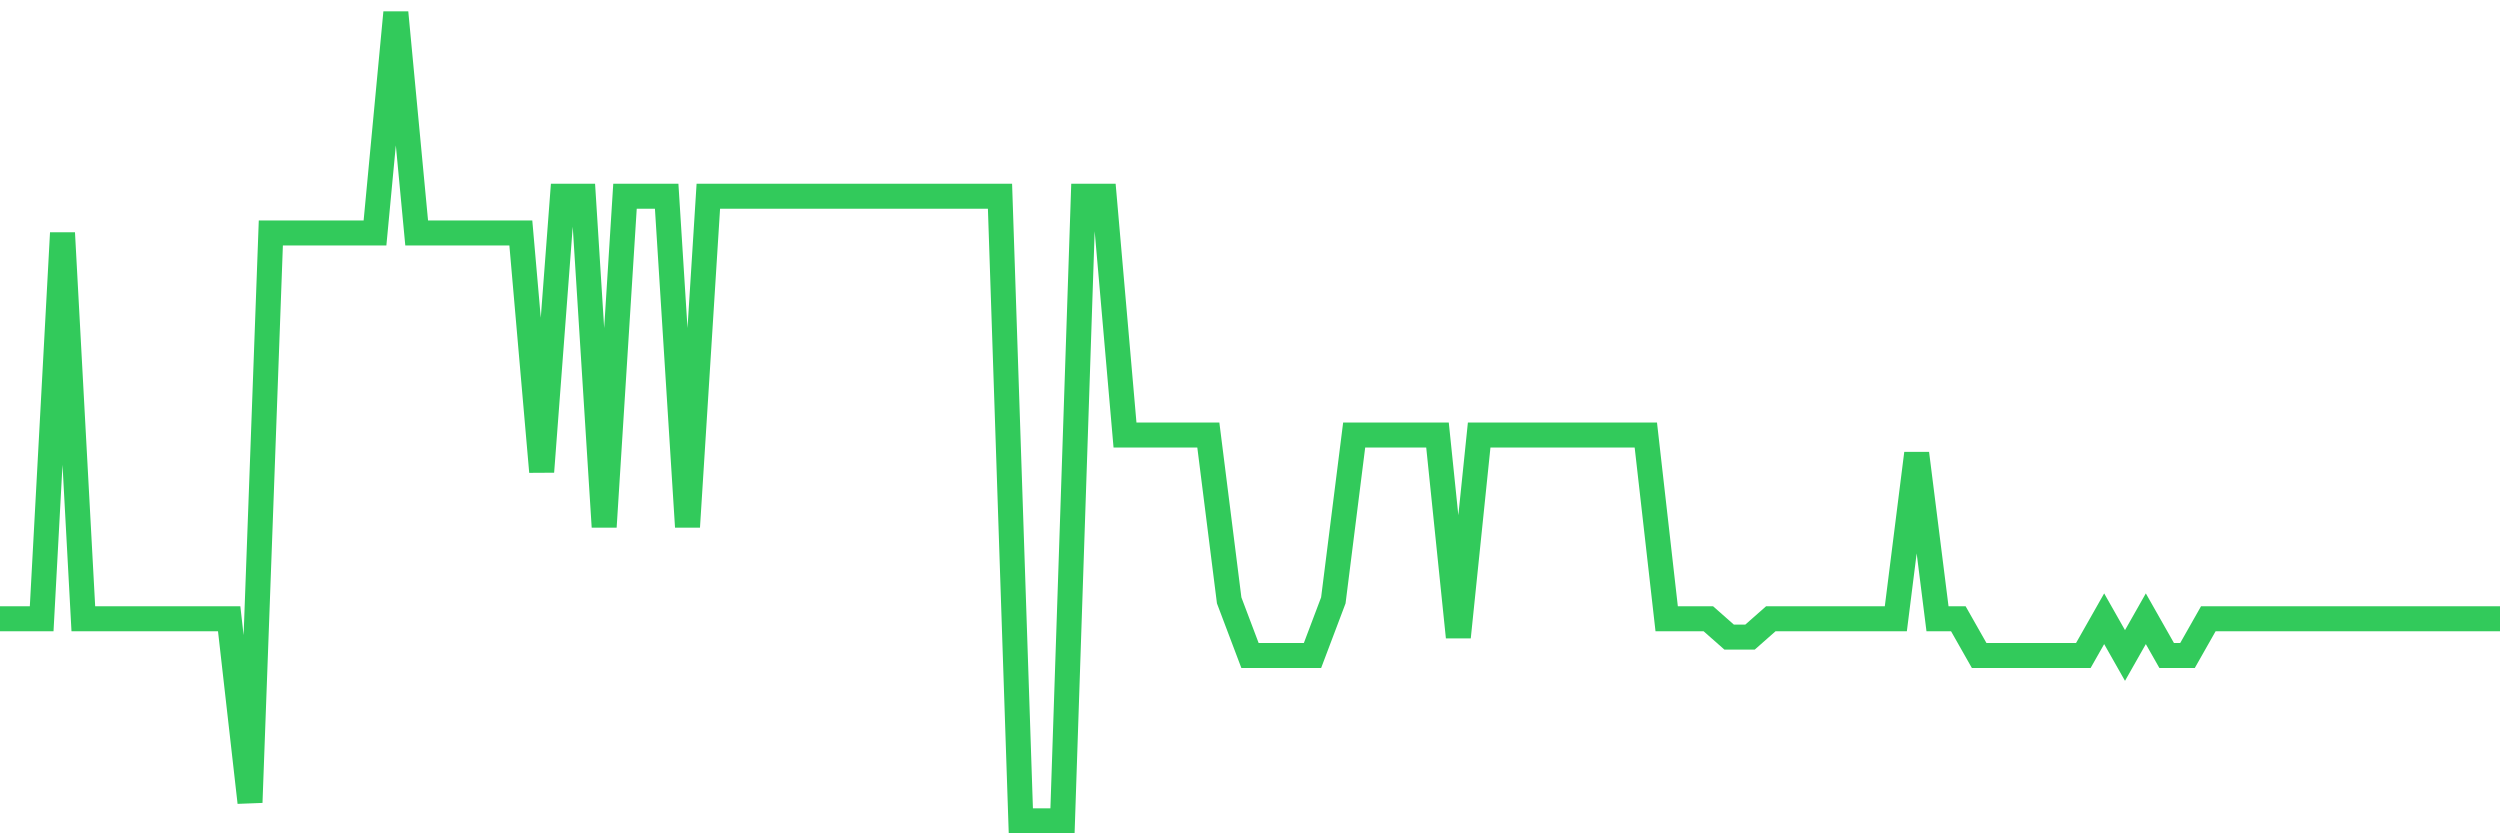 <svg
  xmlns="http://www.w3.org/2000/svg"
  xmlns:xlink="http://www.w3.org/1999/xlink"
  width="120"
  height="40"
  viewBox="0 0 120 40"
  preserveAspectRatio="none"
>
  <polyline
    points="0,29.7 1,29.7 2,29.7 3,11.182 4,29.7 5,29.7 6,29.7 7,29.7 8,29.7 9,29.7 10,29.7 11,29.7 12,38.518 13,11.182 14,11.182 15,11.182 16,11.182 17,11.182 18,11.182 19,0.6 20,11.182 21,11.182 22,11.182 23,11.182 24,11.182 25,11.182 26,22.645 27,9.418 28,9.418 29,25.291 30,9.418 31,9.418 32,9.418 33,25.291 34,9.418 35,9.418 36,9.418 37,9.418 38,9.418 39,9.418 40,9.418 41,9.418 42,9.418 43,9.418 44,9.418 45,9.418 46,9.418 47,9.418 48,9.418 49,39.4 50,39.4 51,39.4 52,9.418 53,9.418 54,20.882 55,20.882 56,20.882 57,20.882 58,20.882 59,28.818 60,31.464 61,31.464 62,31.464 63,31.464 64,28.818 65,20.882 66,20.882 67,20.882 68,20.882 69,20.882 70,30.582 71,20.882 72,20.882 73,20.882 74,20.882 75,20.882 76,20.882 77,20.882 78,20.882 79,20.882 80,29.7 81,29.7 82,29.7 83,30.582 84,30.582 85,29.7 86,29.7 87,29.7 88,29.7 89,29.7 90,29.7 91,29.7 92,21.764 93,29.7 94,29.7 95,31.464 96,31.464 97,31.464 98,31.464 99,31.464 100,31.464 101,29.7 102,31.464 103,29.7 104,31.464 105,31.464 106,29.7 107,29.7 108,29.7 109,29.7 110,29.7 111,29.7 112,29.7 113,29.7 114,29.7 115,29.7 116,29.7 117,29.7 118,29.7 119,29.7 120,29.7"
    fill="none"
    stroke="#32ca5b"
    stroke-width="1.2"
  >
  </polyline>
</svg>